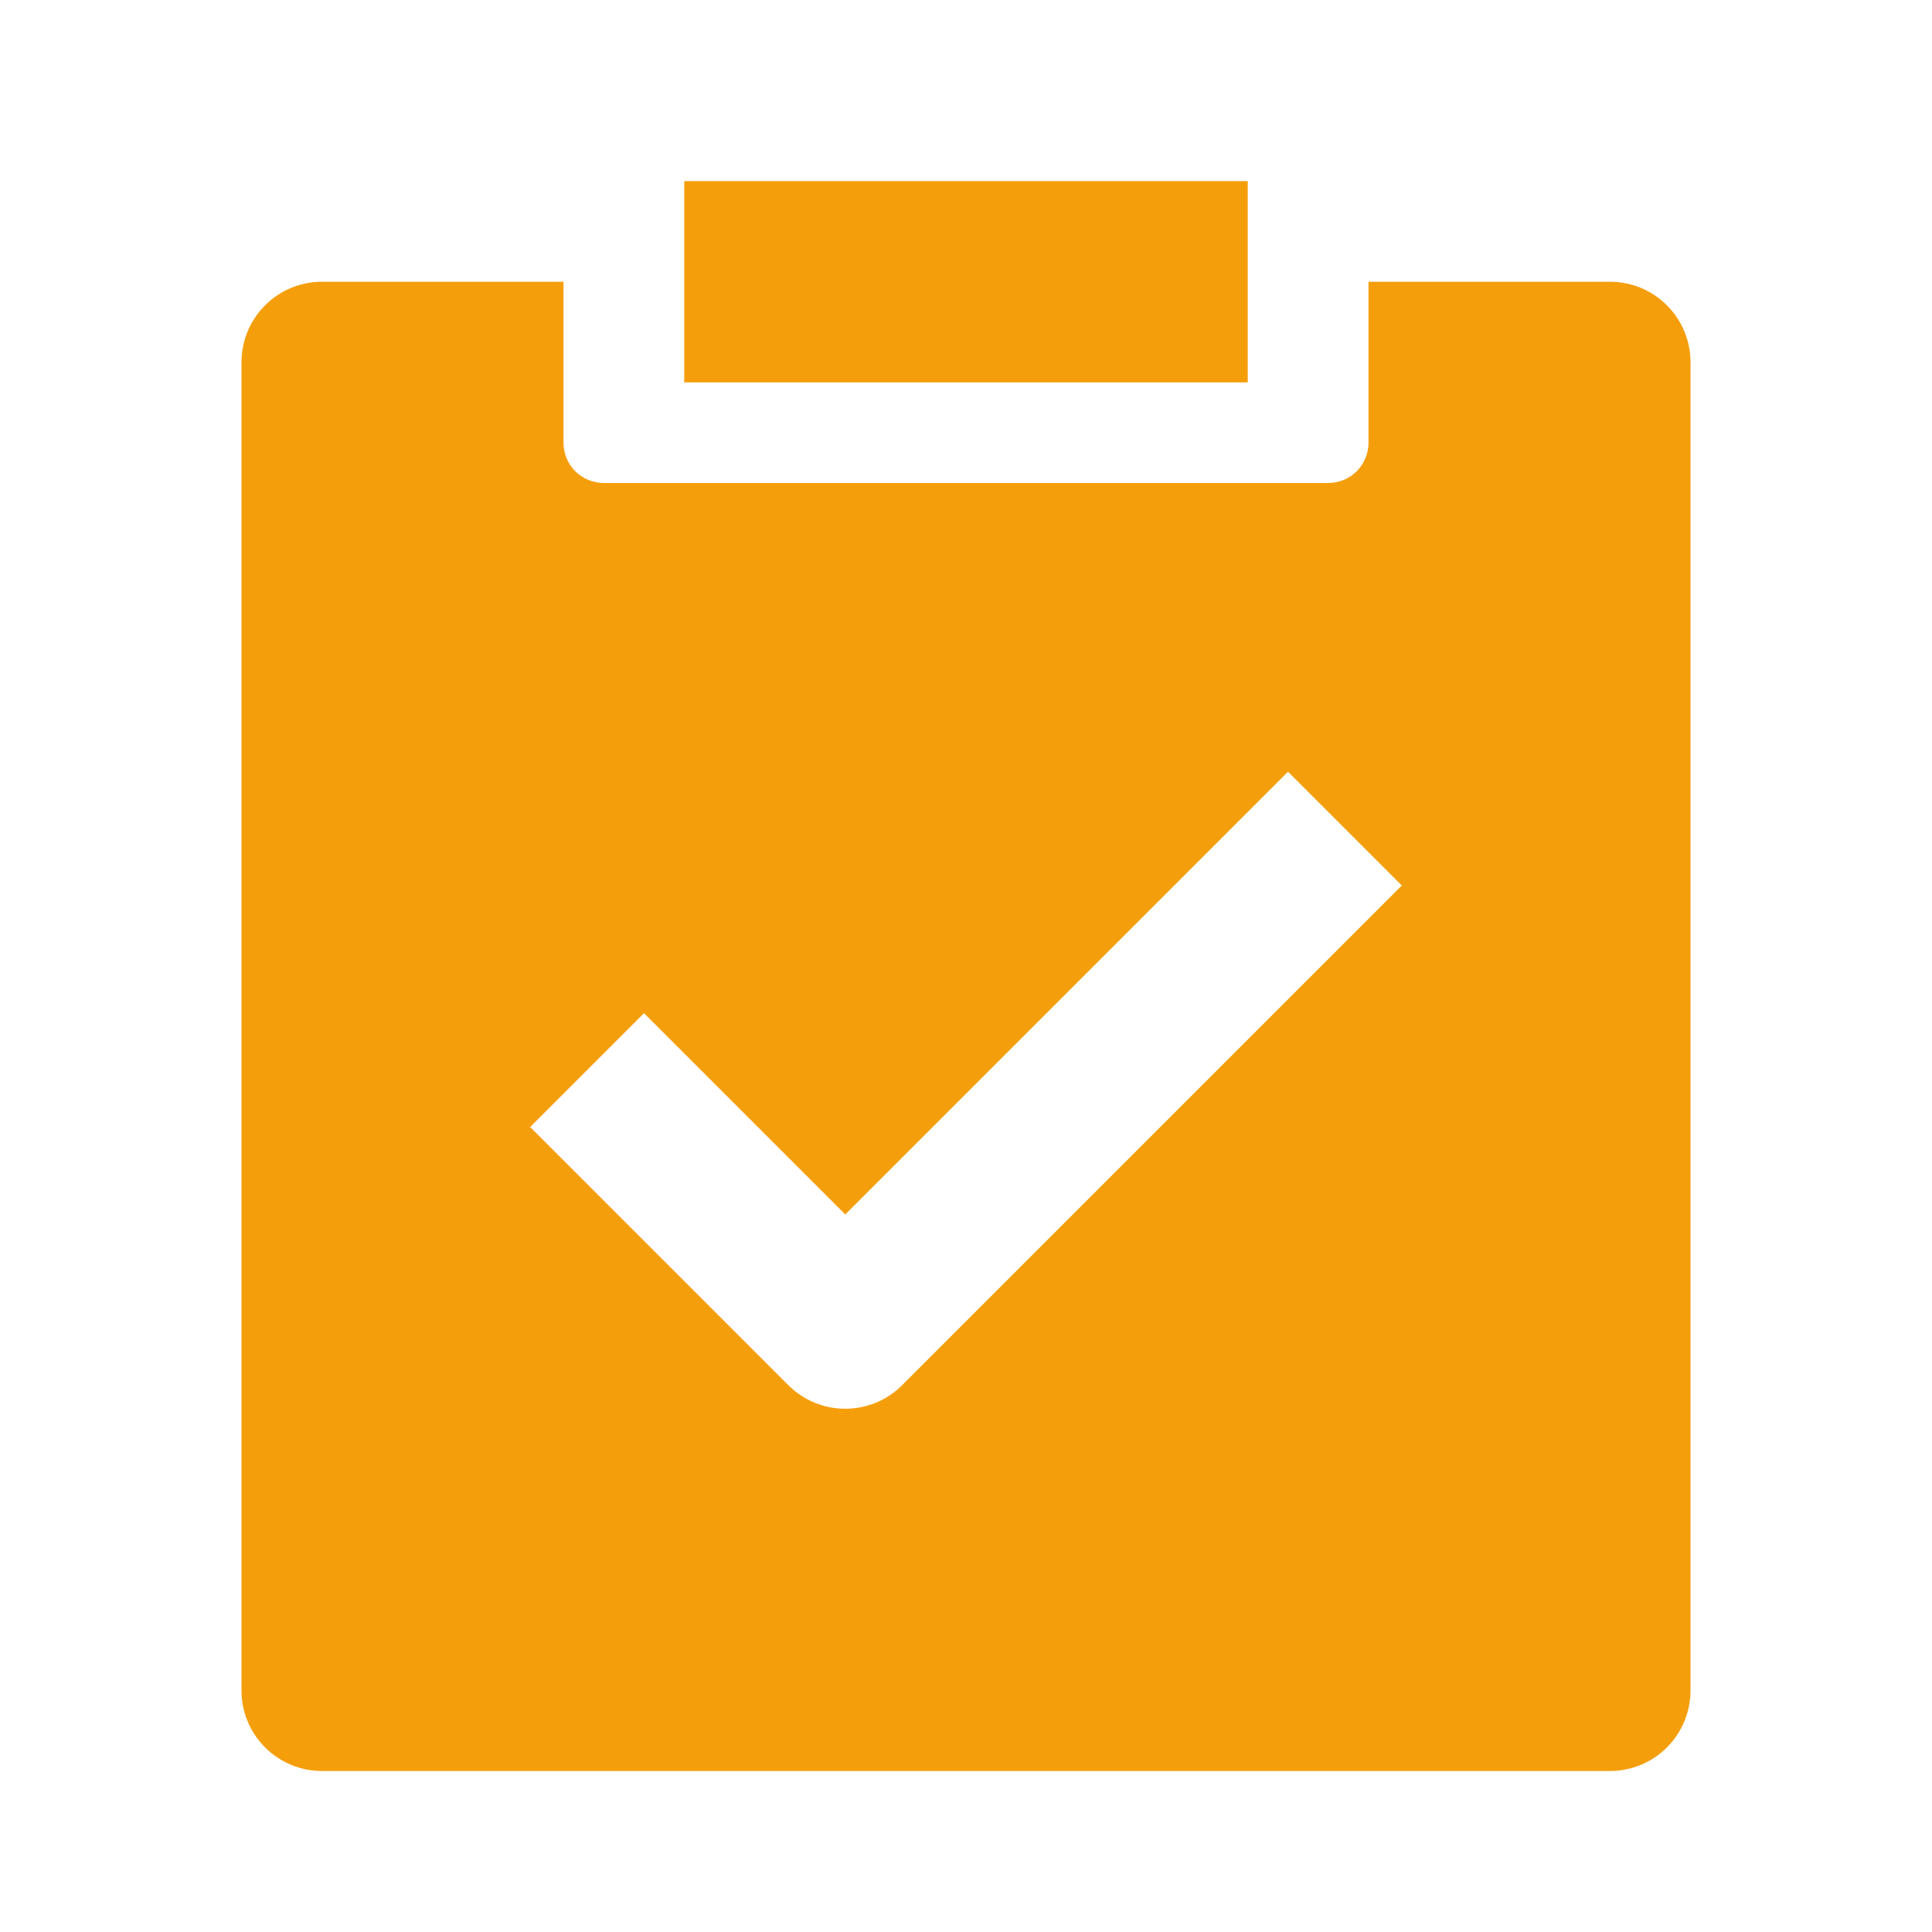 <svg width="24" height="24" viewBox="0 0 24 24" fill="none" xmlns="http://www.w3.org/2000/svg">
<path d="M15.5 4.75H8.5V2.25H15.5V4.75Z" fill="#F59E0B"/>
<path d="M4 3.5H7V5.5C7 5.633 7.053 5.76 7.146 5.854C7.24 5.947 7.367 6 7.5 6H16.5C16.633 6 16.76 5.947 16.854 5.854C16.947 5.76 17 5.633 17 5.5V3.5H20C20.265 3.5 20.52 3.605 20.707 3.793C20.895 3.98 21 4.235 21 4.5V21C21 21.265 20.895 21.52 20.707 21.707C20.52 21.895 20.265 22 20 22H4C3.735 22 3.48 21.895 3.293 21.707C3.105 21.52 3 21.265 3 21V4.5C3 4.235 3.105 3.98 3.293 3.793C3.48 3.605 3.735 3.5 4 3.5ZM11.207 17.207L17.414 11L16 9.586L10.5 15.086L8 12.586L6.586 14L9.793 17.207C9.981 17.395 10.235 17.5 10.5 17.5C10.765 17.5 11.02 17.395 11.207 17.207Z" fill="#F59E0B"/>
</svg>
